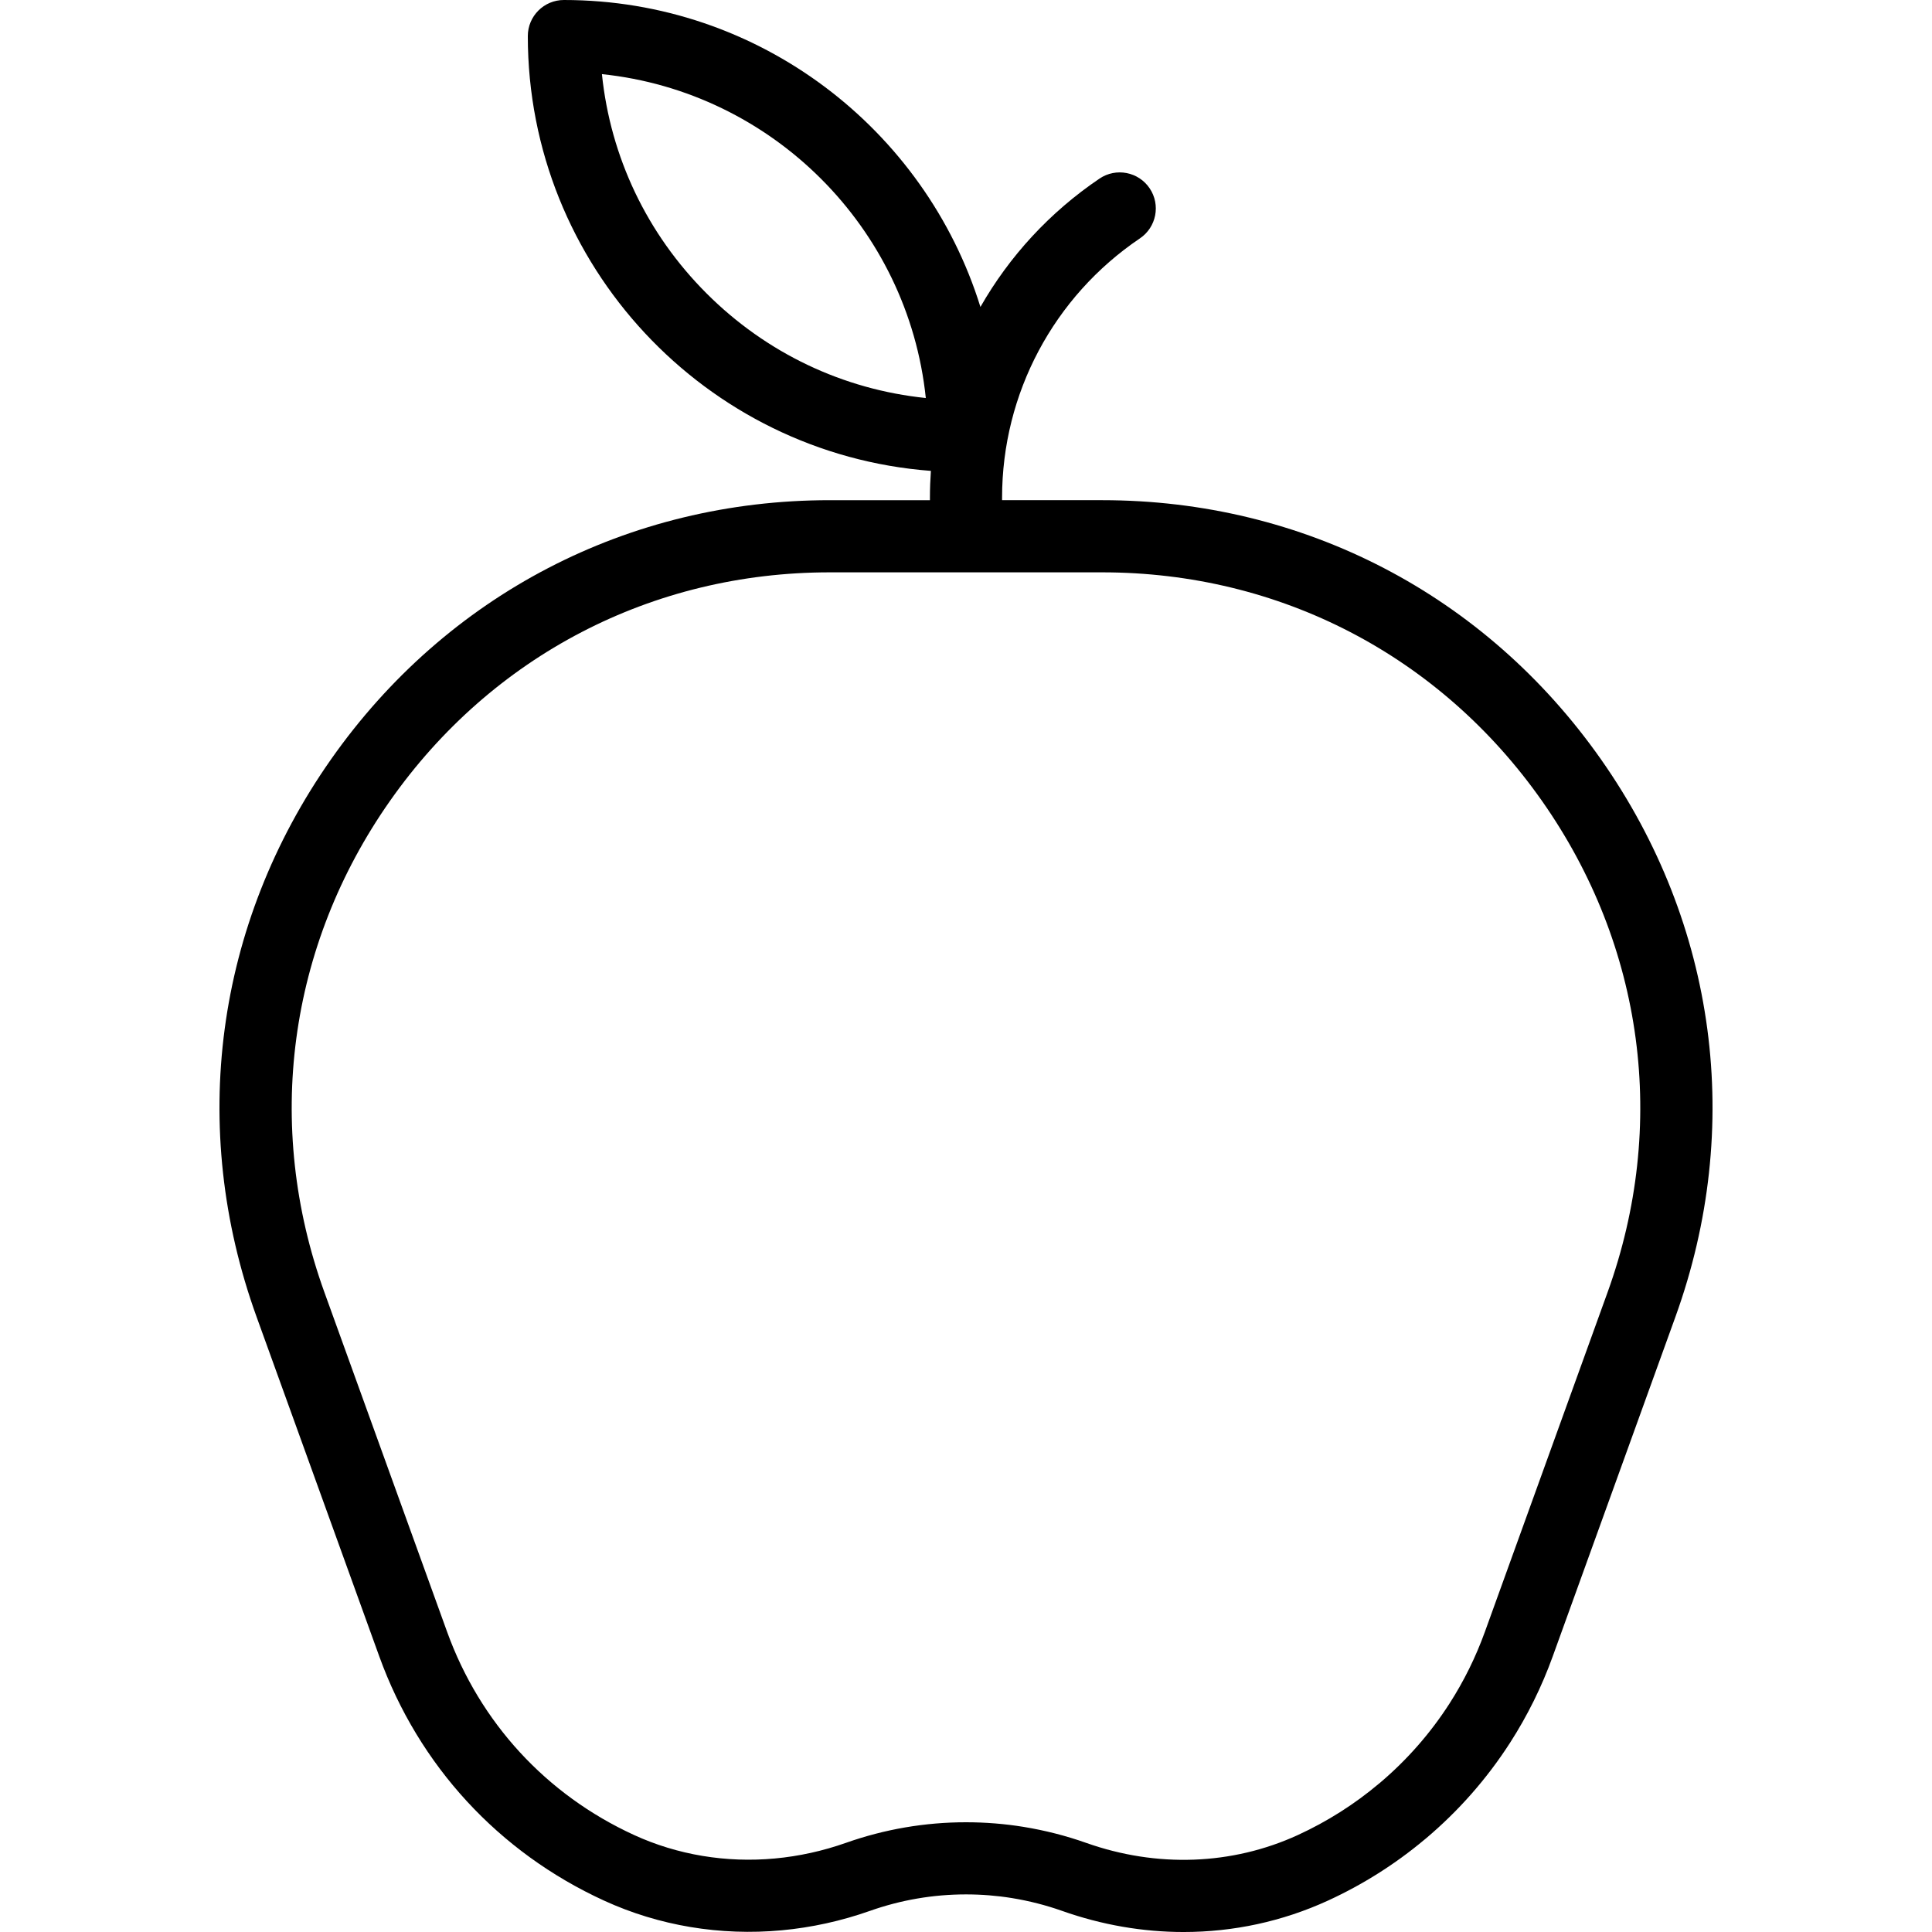 <?xml version="1.0" encoding="iso-8859-1"?>
<!-- Generator: Adobe Illustrator 19.0.0, SVG Export Plug-In . SVG Version: 6.00 Build 0)  -->
<svg version="1.1" id="Layer_1" xmlns="http://www.w3.org/2000/svg" xmlns:xlink="http://www.w3.org/1999/xlink" x="0px" y="0px"
	 viewBox="0 0 511.997 511.997" style="enable-background:new 0 0 511.997 511.997;" xml:space="preserve">
<g>
	<g>
		<path d="M424.301,201.272c-30.657-43.673-78.845-68.72-132.204-68.72h-26.538v-0.679c0-27.566,13.657-53.247,36.532-68.702
			c4.376-2.956,5.526-8.899,2.571-13.274c-2.955-4.375-8.897-5.525-13.275-2.571c-13.207,8.923-23.916,20.617-31.564,34.023
			C245.207,34.279,201.25,0,149.436,0c-5.28,0-9.56,4.28-9.56,9.56c0,60.778,47.166,110.746,106.817,115.227
			c-0.163,2.349-0.254,4.71-0.254,7.086v0.679h-26.551c-53.353,0-101.534,25.046-132.19,68.716
			c-30.657,43.672-37.841,97.5-19.711,147.683l32.527,90.011c10.448,28.909,31.597,51.891,59.553,64.709
			c14.534,6.667,30.814,9.386,47.074,7.875c7.924-0.733,15.8-2.467,23.411-5.152c8.201-2.895,16.762-4.363,25.447-4.363
			c4.101,0,8.199,0.328,12.175,0.974c4.552,0.743,9.015,1.883,13.263,3.386c10.57,3.743,21.451,5.606,32.225,5.606
			c13.174,0,26.189-2.786,38.276-8.33c9.219-4.238,17.799-9.656,25.509-16.109c0.105-0.08,0.208-0.163,0.309-0.249
			c8.743-7.351,16.297-15.934,22.449-25.506c4.594-7.147,8.39-14.834,11.28-22.843l32.527-90.011
			C462.141,298.769,454.957,244.943,424.301,201.272z M187.241,77.751c-15.817-15.817-25.462-36.16-27.727-58.106
			c45.146,4.708,81.128,40.688,85.834,85.835C223.399,103.213,203.056,93.566,187.241,77.751z M426.028,342.455L393.5,432.47
			c-2.405,6.664-5.562,13.057-9.381,18.998c-5.049,7.856-11.235,14.912-18.392,20.974c-0.102,0.079-0.203,0.159-0.301,0.243
			c-6.473,5.457-13.699,10.037-21.469,13.609c-17.42,7.99-37.359,8.728-56.142,2.075c-5.319-1.882-10.892-3.305-16.57-4.232
			c-4.993-0.812-10.124-1.222-15.248-1.222c-10.858,0-21.562,1.834-31.81,5.453c-6.126,2.161-12.455,3.555-18.816,4.143
			c-12.933,1.203-25.843-0.945-37.336-6.216c-23.257-10.664-40.851-29.781-49.542-53.828l-32.527-90.011
			c-15.985-44.243-9.65-91.699,17.377-130.201c27.026-38.5,69.504-60.581,116.54-60.581h72.21
			c47.044,0,89.527,22.082,116.554,60.584C435.678,250.758,442.012,298.213,426.028,342.455z"/>
	</g>
</g>
<g>
</g>
<g>
</g>
<g>
</g>
<g>
</g>
<g>
</g>
<g>
</g>
<g>
</g>
<g>
</g>
<g>
</g>
<g>
</g>
<g>
</g>
<g>
</g>
<g>
</g>
<g>
</g>
<g>
</g>
</svg>
